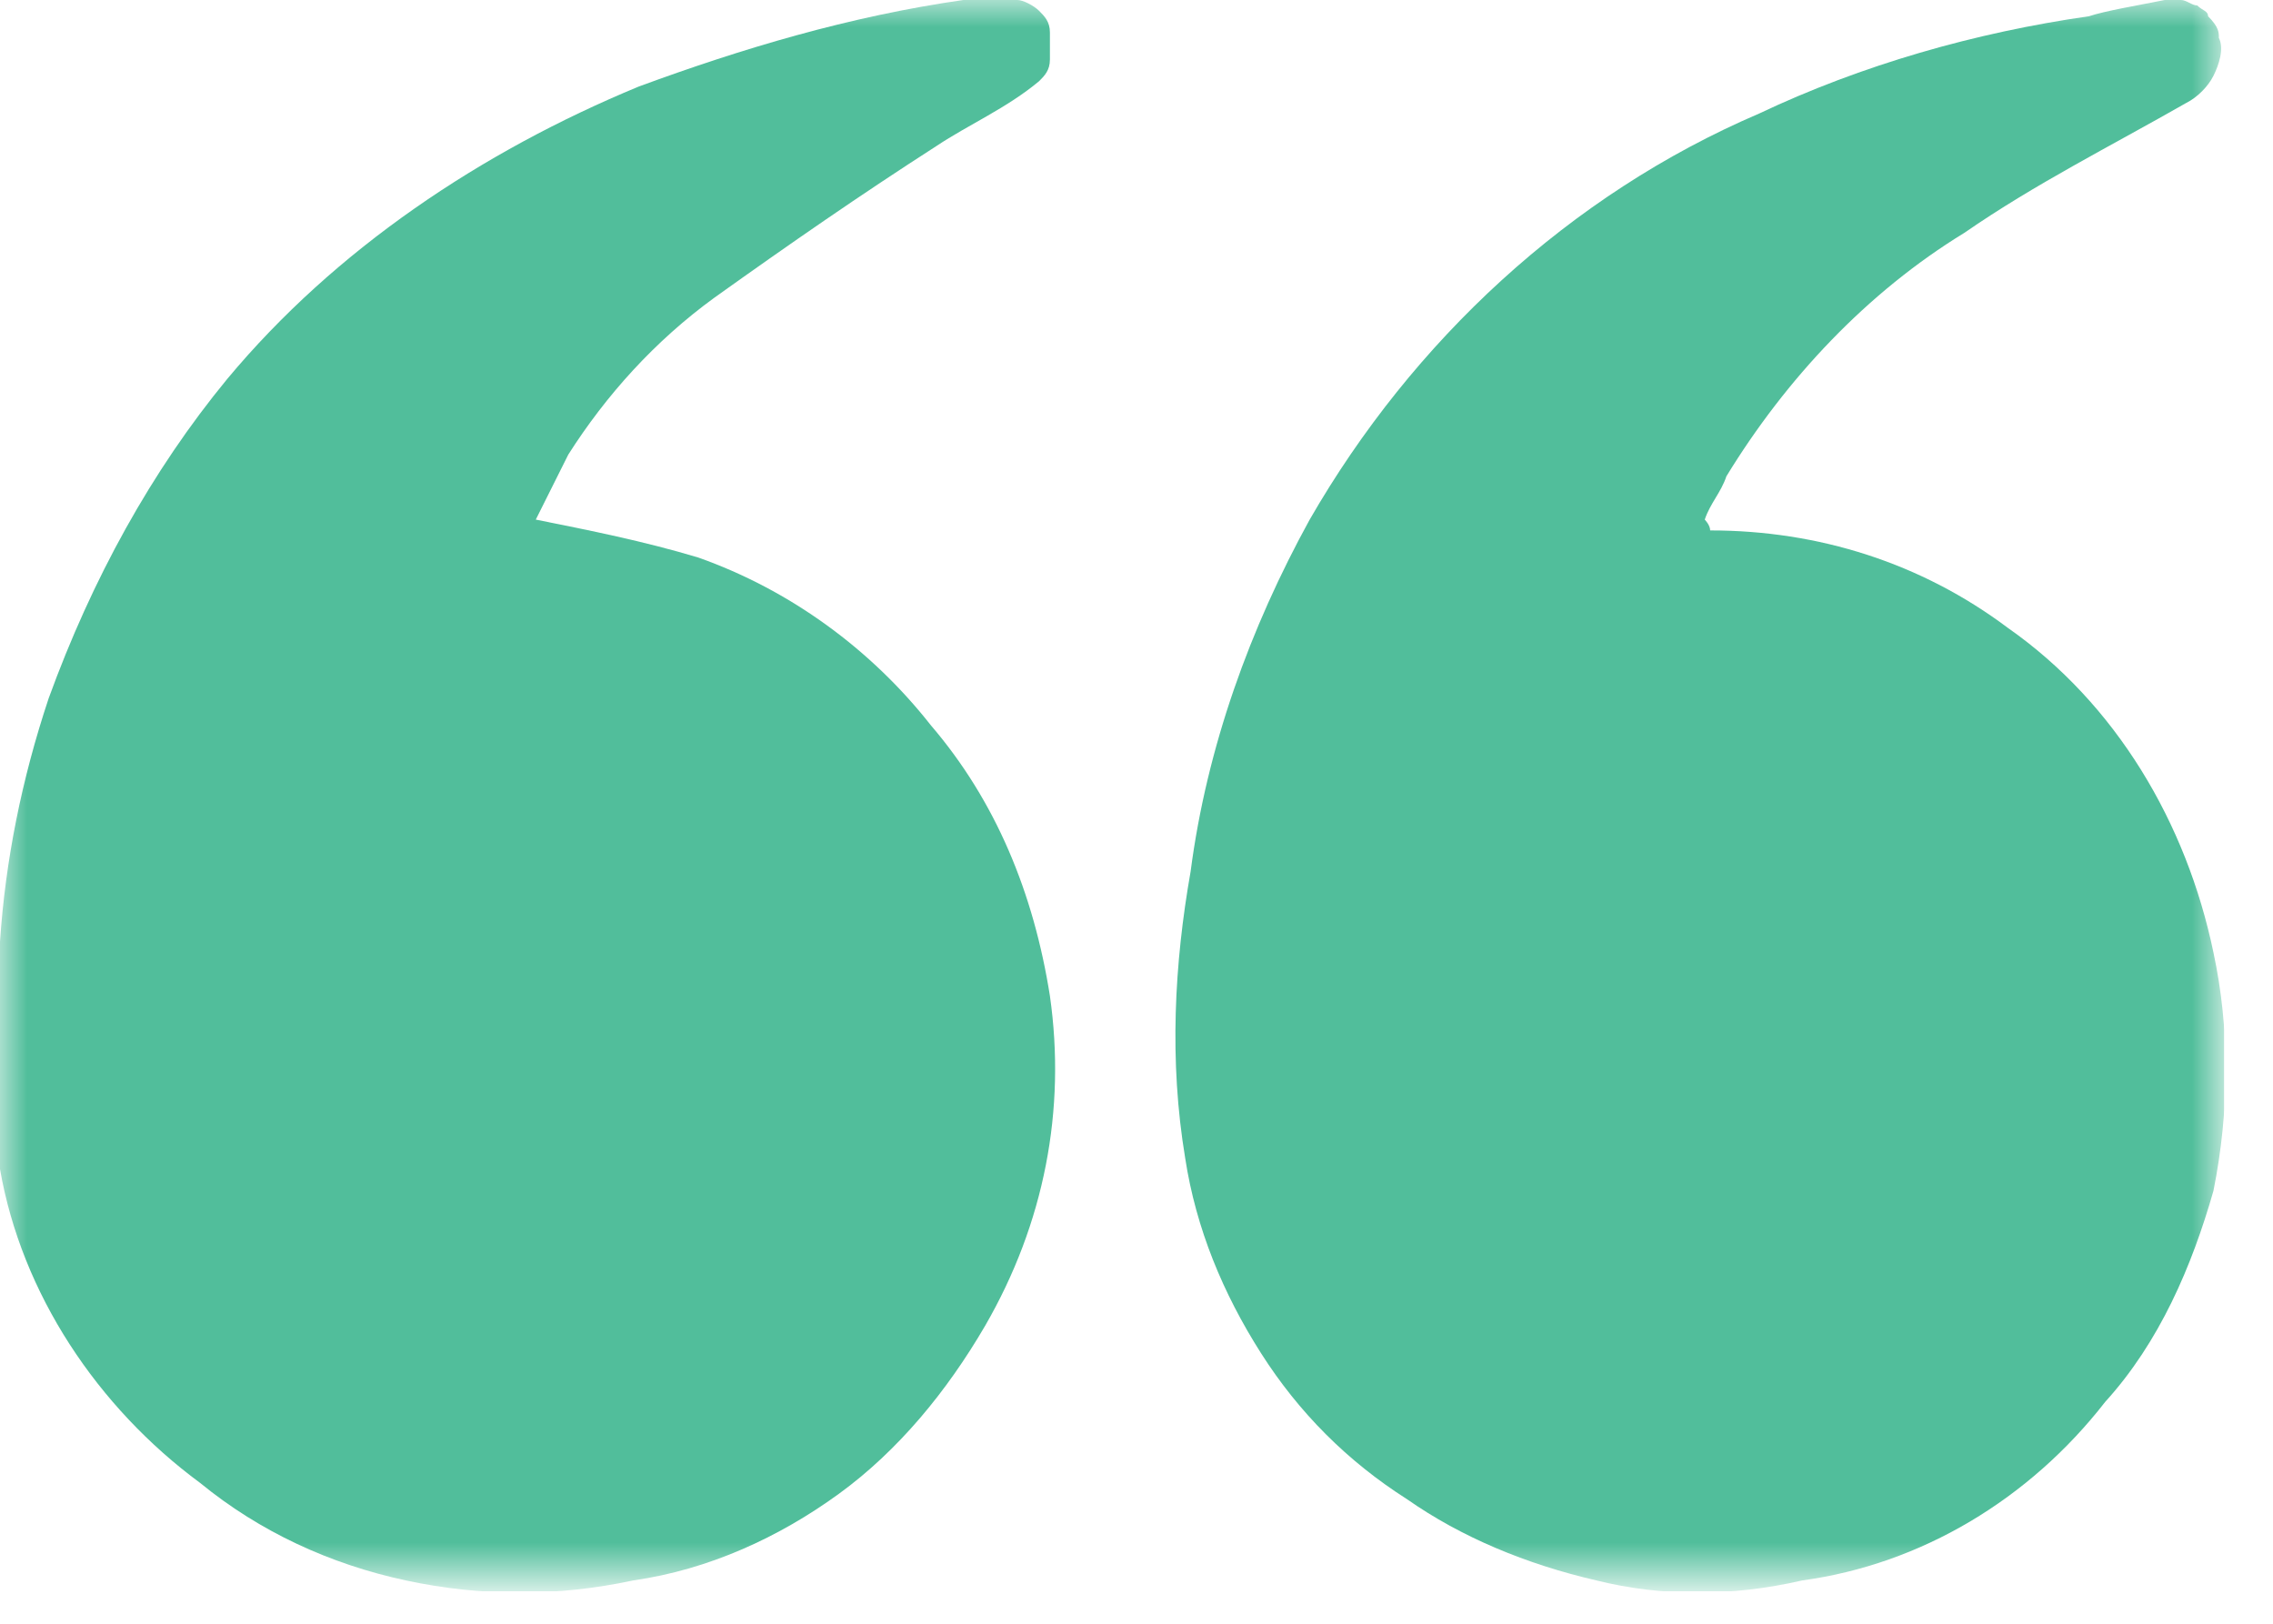 <?xml version="1.0" encoding="utf-8"?>
<!-- Generator: Adobe Illustrator 27.7.0, SVG Export Plug-In . SVG Version: 6.00 Build 0)  -->
<svg version="1.1" id="Layer_1" xmlns="http://www.w3.org/2000/svg" xmlns:xlink="http://www.w3.org/1999/xlink" x="0px" y="0px"
	 viewBox="0 0 42 30" style="enable-background:new 0 0 42 30;" xml:space="preserve">
<style type="text/css">
	.st0{clip-path:url(#SVGID_00000166636860759037847100000004637092003143762073_);}
	.st1{fill:#FFFFFF;filter:url(#Adobe_OpacityMaskFilter);}
	.st2{mask:url(#mask0_167_37_00000155131002736631460480000017325891584543264657_);}
	.st3{fill:#51BE9B;}
</style>
<g>
	<defs>
		<rect id="SVGID_1_" width="41.1" height="29.4"/>
	</defs>
	<clipPath id="SVGID_00000029017061552287901580000009439482611802320305_">
		<use xlink:href="#SVGID_1_"  style="overflow:visible;"/>
	</clipPath>
	<g style="clip-path:url(#SVGID_00000029017061552287901580000009439482611802320305_);">
		<defs>
			<filter id="Adobe_OpacityMaskFilter" filterUnits="userSpaceOnUse" x="0" y="0" width="41.1" height="29.4">
				<feColorMatrix  type="matrix" values="1 0 0 0 0  0 1 0 0 0  0 0 1 0 0  0 0 0 1 0"/>
			</filter>
		</defs>
		
			<mask maskUnits="userSpaceOnUse" x="0" y="0" width="41.1" height="29.4" id="mask0_167_37_00000155131002736631460480000017325891584543264657_">
			<path class="st1" d="M41.1,0H0v29.4h41.1V0z"/>
		</mask>
		<g class="st2">
			<path class="st3" d="M31.6,9.8c2,0,3.9,0.6,5.5,1.8c2,1.4,3.3,3.6,3.8,6c0.3,1.4,0.3,2.9,0,4.4c-0.4,1.4-1,2.8-2,3.9
				c-1.4,1.8-3.4,3-5.6,3.3c-1.3,0.3-2.6,0.3-3.8,0c-1.3-0.3-2.5-0.8-3.5-1.5c-1.1-0.7-2-1.6-2.7-2.7c-0.7-1.1-1.2-2.3-1.4-3.6
				c-0.3-1.8-0.2-3.6,0.1-5.3c0.3-2.3,1.1-4.5,2.2-6.5c1.9-3.3,4.8-6,8.3-7.5c1.9-0.9,4-1.5,6.1-1.8C38.9,0.2,39.5,0.1,40,0
				c0.1,0,0.2,0,0.3,0s0.2,0.1,0.3,0.1c0.1,0.1,0.2,0.1,0.2,0.2C41,0.5,41,0.6,41,0.7c0.1,0.2,0,0.5-0.1,0.7
				c-0.1,0.2-0.3,0.4-0.5,0.5c-1.4,0.8-2.8,1.5-4.1,2.4c-1.8,1.1-3.3,2.7-4.4,4.5c-0.1,0.3-0.3,0.5-0.4,0.8
				C31.5,9.6,31.6,9.7,31.6,9.8"/>
			<path class="st3" d="M9.9,9.6c1,0.2,2,0.4,3,0.7c1.7,0.6,3.2,1.7,4.3,3.1c1.2,1.4,1.9,3.1,2.2,5c0.3,2.1-0.1,4.2-1.2,6.1
				c-0.7,1.2-1.6,2.3-2.7,3.1c-1.1,0.8-2.4,1.4-3.8,1.6c-1.4,0.3-2.8,0.3-4.2,0c-1.4-0.3-2.7-0.9-3.8-1.8c-1.9-1.4-3.3-3.5-3.7-5.8
				c-0.1-1.4-0.2-2.8,0-4.2c0.1-1.5,0.4-3,0.9-4.5C1.7,10.7,2.8,8.7,4.2,7c2-2.4,4.7-4.2,7.6-5.4c1.9-0.7,3.9-1.3,6-1.6
				c0.3-0.1,0.7-0.1,1,0c0.1,0,0.3,0.1,0.4,0.2c0.1,0.1,0.2,0.2,0.2,0.4c0,0.2,0,0.3,0,0.5c0,0.2-0.1,0.3-0.2,0.4
				c-0.6,0.5-1.3,0.8-1.9,1.2c-1.4,0.9-2.7,1.8-4.1,2.8c-1.1,0.8-2,1.8-2.7,2.9C10.3,8.8,10.1,9.2,9.9,9.6"/>
		</g>
	</g>
</g>
</svg>
